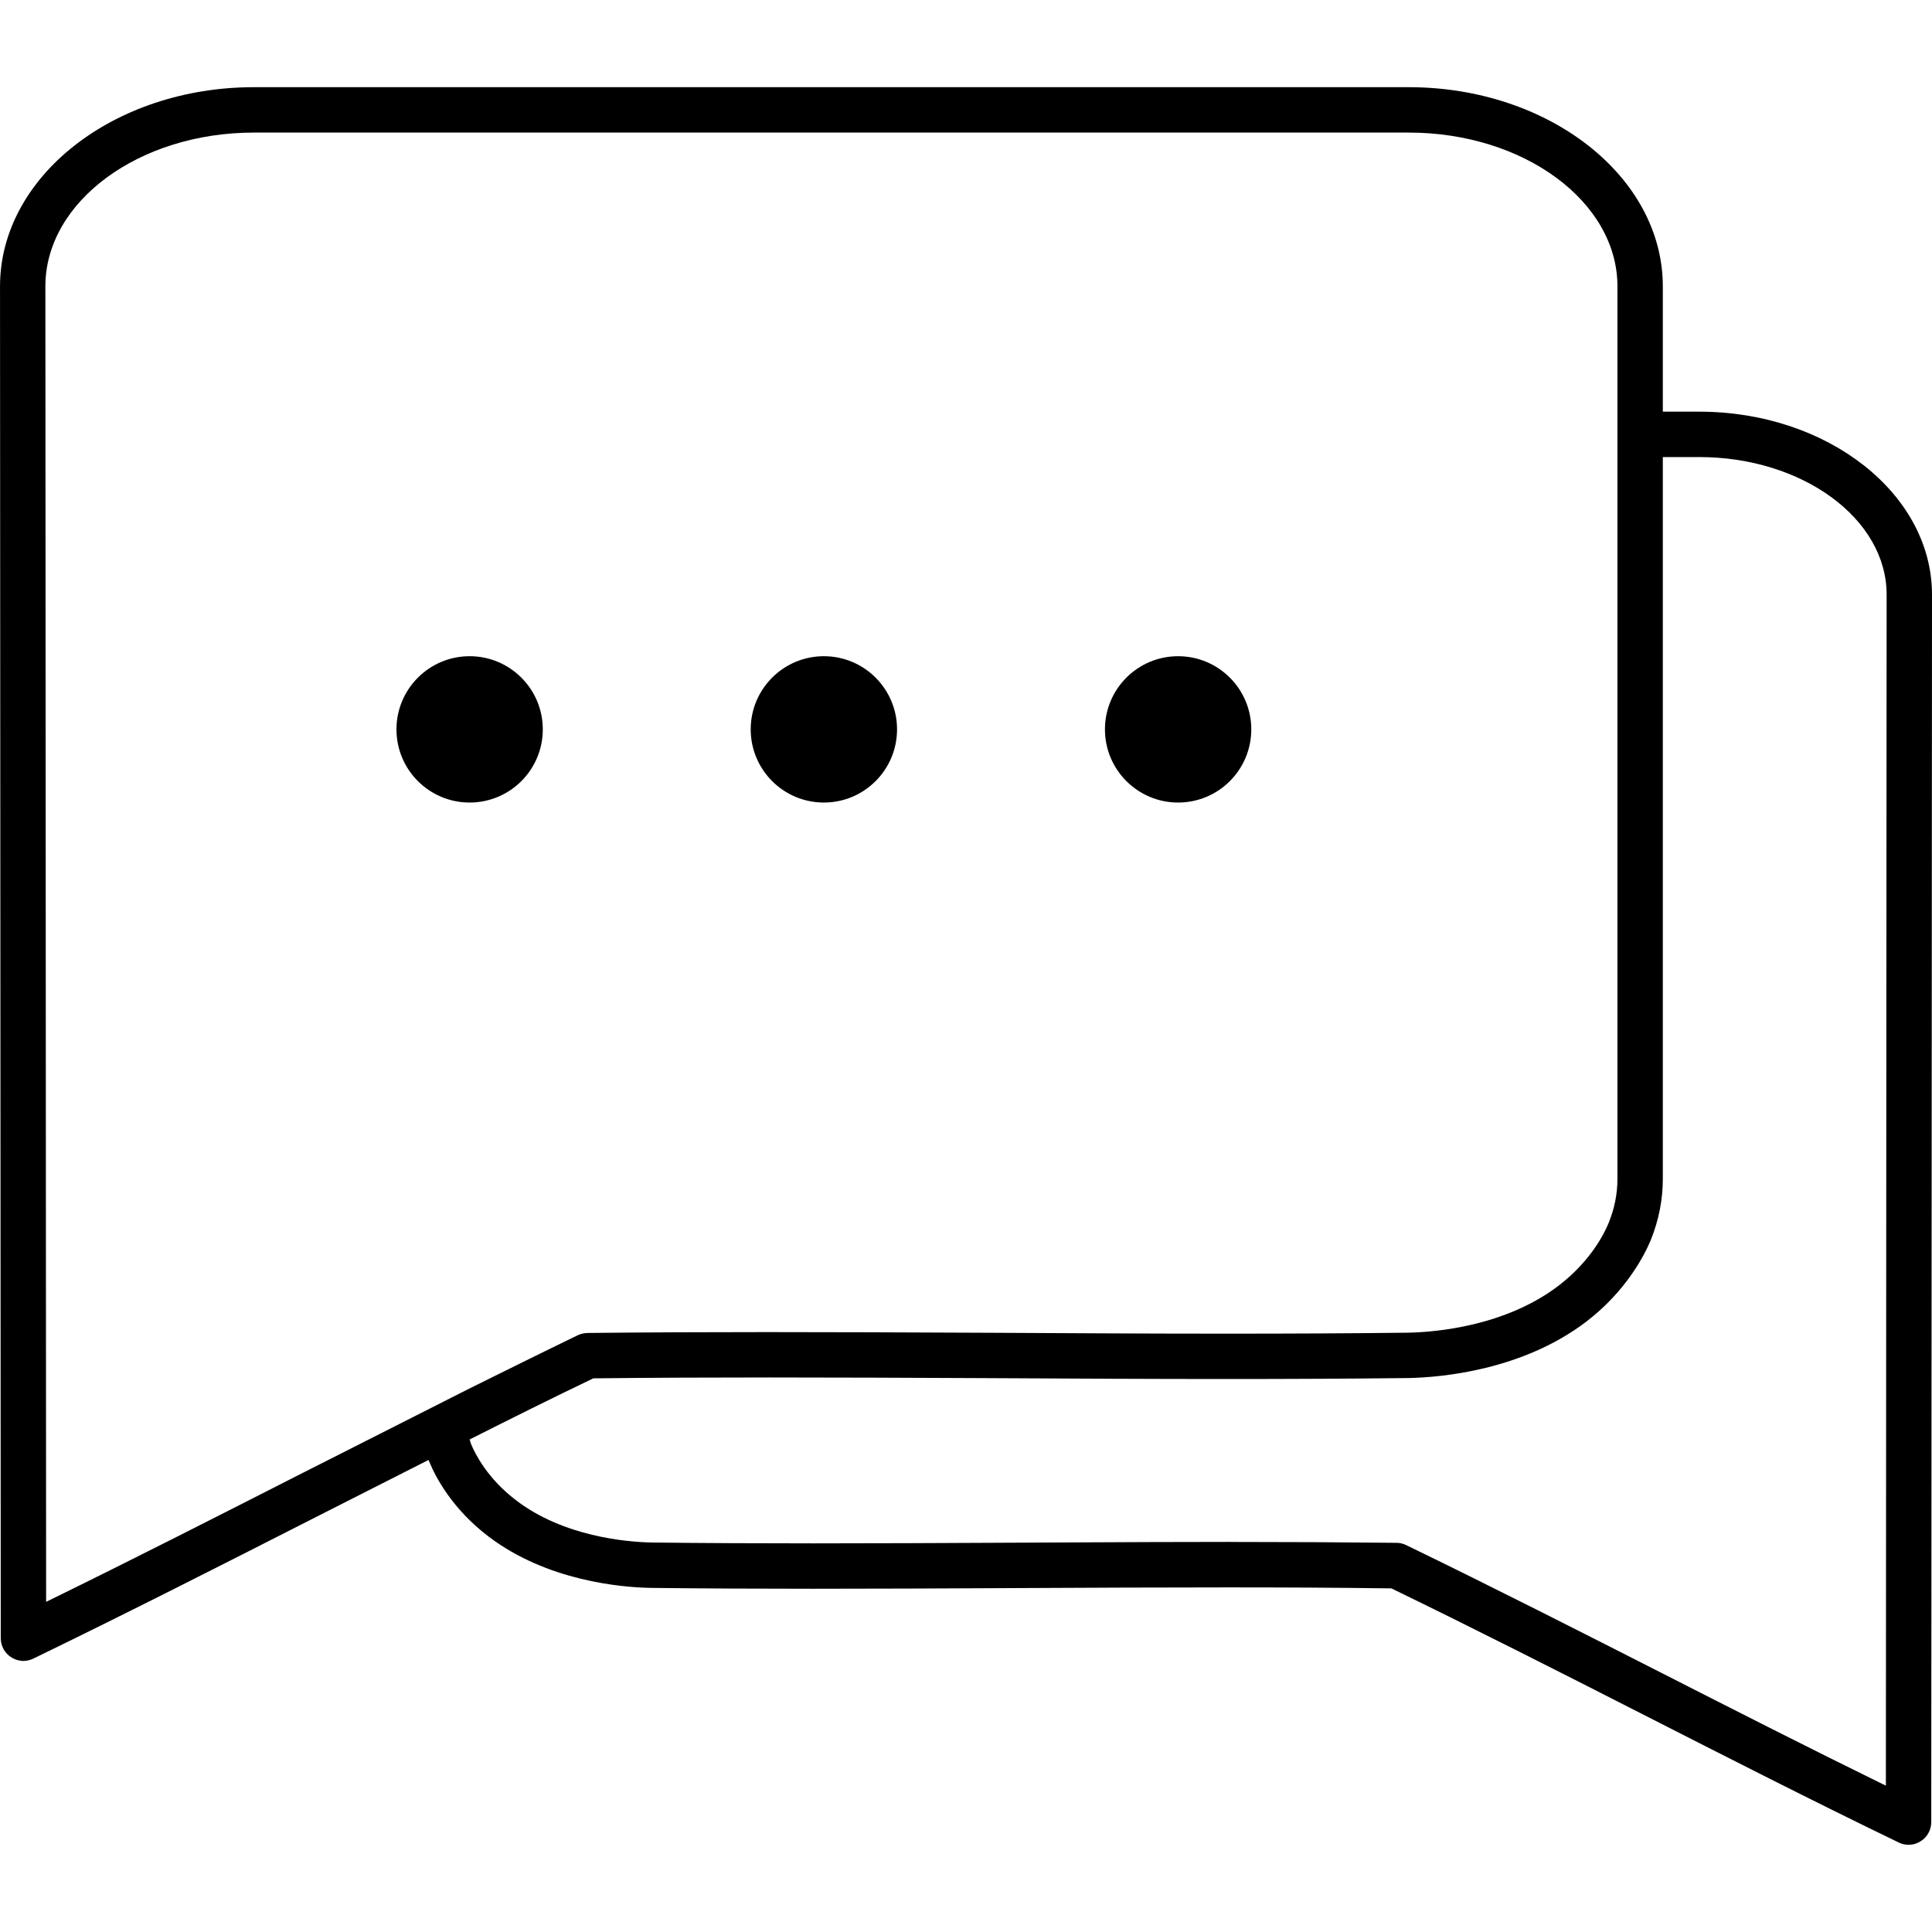 <?xml version="1.0" encoding="UTF-8"?>
<svg id="Layer_1" data-name="Layer 1" xmlns="http://www.w3.org/2000/svg" viewBox="0 0 101 101">
  <path d="M99.779,96.442c-.175,0-.356-.042-.52-.121-4.503-2.178-9.033-4.486-13.413-6.718-4.053-2.064-8.647-4.402-13.107-6.566-2.89-.041-5.758-.052-8.619-.052-3.566,0-7.121.017-10.609.034l-.994.005c-3.306.016-6.664.032-10.031.032-2.83,0-5.665-.012-8.481-.045-1.526-.031-5.406-.355-8.477-2.694-1.87-1.428-2.735-3.052-3.083-3.894l-.042-.101-5.904,2.995c-4.824,2.454-9.811,4.992-14.758,7.391-.166.08-.346.122-.52.122-.214,0-.436-.066-.626-.186-.343-.21-.556-.594-.556-1.004l-.038-70.67C0,9.23,5.955,4.558,13.274,4.558h60.371c7.324,0,13.283,4.672,13.283,10.414v6.549h1.903c6.71,0,12.169,4.29,12.169,9.564l-.039,64.167c0,.41-.213.795-.555,1.004-.197.124-.407.186-.628.186ZM64.313,80.609c2.899,0,5.806.015,8.697.046.17,0,.349.043.505.121,4.525,2.192,9.243,4.593,13.406,6.711,3.769,1.919,7.667,3.903,11.522,5.792l.146.071.039-62.265c0-3.965-4.395-7.191-9.797-7.191h-1.903v37.732c0,1.098-.214,2.177-.634,3.21-.31.743-1.259,2.646-3.377,4.264-3.337,2.539-7.575,2.902-9.243,2.94-3.167.037-6.353.051-9.532.051-4.02,0-8.027-.021-11.959-.043l-1.268-.006c-3.524-.015-7.101-.032-10.689-.032-3.07,0-6.15.012-9.207.046-2.154,1.03-4.274,2.09-6.392,3.157l-.075.038.023.08c.017.061.034.118.058.175.207.5.85,1.788,2.344,2.924,2.481,1.9,5.766,2.178,7.064,2.208,2.811.034,5.644.045,8.473.045,3.322,0,6.639-.016,9.903-.032l3.721-.018c2.703-.013,5.437-.026,8.175-.026ZM13.274,6.931c-6.012,0-10.902,3.607-10.902,8.041l.039,68.768.146-.071c4.357-2.132,8.878-4.434,12.867-6.465l9.097-4.606c1.898-.94,3.794-1.881,5.676-2.792.143-.072.319-.113.509-.122,3.107-.033,6.239-.045,9.364-.045,3.669,0,7.329.016,10.931.032l1.195.005c3.931.022,7.937.044,11.954.044,3.164,0,6.335-.013,9.481-.051,1.432-.031,5.061-.334,7.847-2.456,1.677-1.286,2.387-2.718,2.615-3.274.308-.751.463-1.528.463-2.312V14.972c0-4.434-4.895-8.041-10.911-8.041H13.274Z"/>
  <g>
    <circle cx="24.551" cy="38.13" r="3.825"/>
    <circle cx="43.07" cy="38.13" r="3.825"/>
    <circle cx="61.589" cy="38.13" r="3.825"/>
  </g>
</svg>